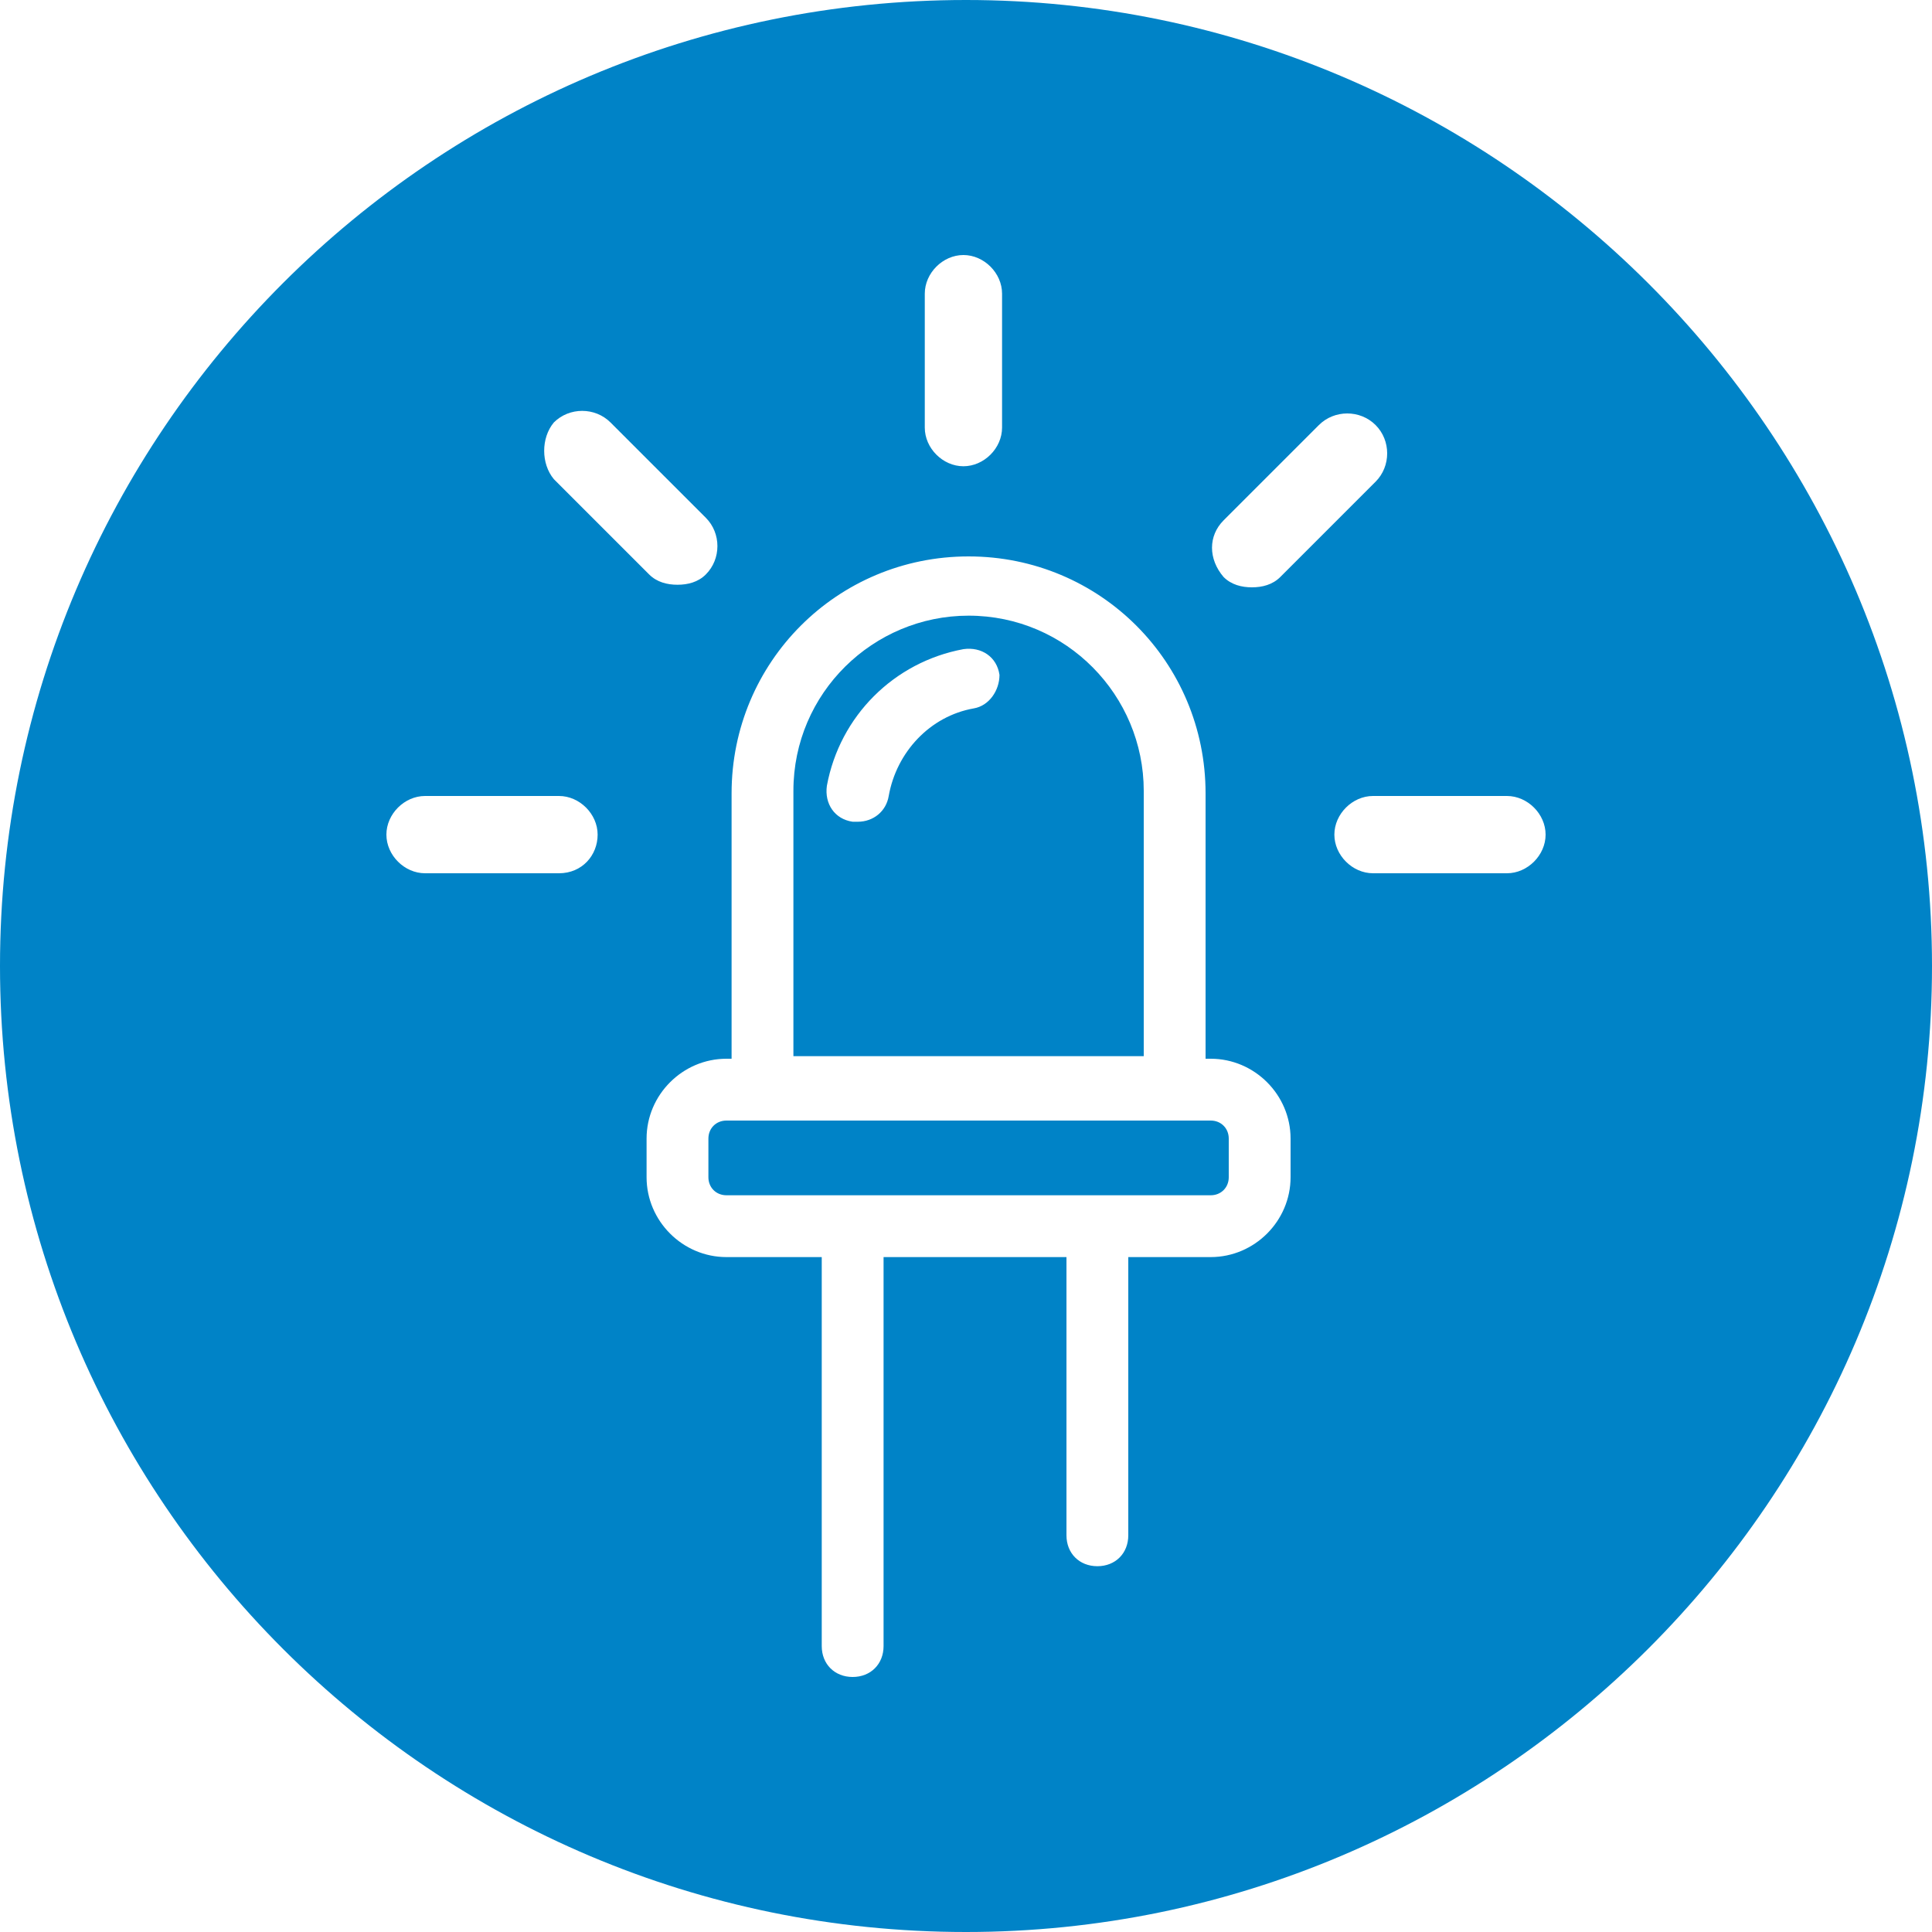 <?xml version="1.0" encoding="utf-8"?>
<!-- Generator: Adobe Illustrator 23.0.2, SVG Export Plug-In . SVG Version: 6.00 Build 0)  -->
<svg version="1.1" id="Layer_1" xmlns="http://www.w3.org/2000/svg" xmlns:xlink="http://www.w3.org/1999/xlink" x="0px" y="0px"
	 viewBox="0 0 75 75" style="enable-background:new 0 0 75 75;" xml:space="preserve">
<style type="text/css">
	.st0{fill:#0083C7;}
</style>
<g>
	<path class="st0" d="M47,43.5H28.2c-0.4,0-0.7,0.3-0.7,0.7v1.5c0,0.4,0.3,0.7,0.7,0.7H47c0.4,0,0.7-0.3,0.7-0.7v-1.5
		C47.7,43.8,47.4,43.5,47,43.5z"/>
	<path class="st0" d="M37.5,0C16.8,0,0,16.8,0,37.5S16.8,75,37.5,75C58.1,75,75,58.2,75,37.5S58.1,0,37.5,0z M47.5,20.2l3.7-3.7
		c0.6-0.6,1.6-0.6,2.2,0c0.6,0.6,0.6,1.6,0,2.2l-3.7,3.7c-0.3,0.3-0.7,0.4-1.1,0.4c-0.4,0-0.8-0.1-1.1-0.4
		C46.9,21.7,46.9,20.8,47.5,20.2z M35.9,11.4c0-0.8,0.7-1.5,1.5-1.5s1.5,0.7,1.5,1.5v5.2c0,0.8-0.7,1.5-1.5,1.5s-1.5-0.7-1.5-1.5
		V11.4z M21.5,16.4c0.6-0.6,1.6-0.6,2.2,0l3.7,3.7c0.6,0.6,0.6,1.6,0,2.2c-0.3,0.3-0.7,0.4-1.1,0.4s-0.8-0.1-1.1-0.4l-3.7-3.7
		C21,18,21,17,21.5,16.4z M21.7,33.9h-5.2c-0.8,0-1.5-0.7-1.5-1.5s0.7-1.5,1.5-1.5h5.2c0.8,0,1.5,0.7,1.5,1.5S22.6,33.9,21.7,33.9z
		 M50.1,45.7c0,1.7-1.4,3.1-3.1,3.1h-3.2v10.8c0,0.7-0.5,1.2-1.2,1.2s-1.2-0.5-1.2-1.2V48.8h-7.1v15.1c0,0.7-0.5,1.2-1.2,1.2
		s-1.2-0.5-1.2-1.2V48.8h-3.7c-1.7,0-3.1-1.4-3.1-3.1v-1.5c0-1.7,1.4-3.1,3.1-3.1h0.2V30.8c0-5.1,4.1-9.2,9.2-9.2s9.2,4.1,9.2,9.2
		v10.3H47c1.7,0,3.1,1.4,3.1,3.1V45.7z M58.5,33.9h-5.2c-0.8,0-1.5-0.7-1.5-1.5s0.7-1.5,1.5-1.5h5.2c0.8,0,1.5,0.7,1.5,1.5
		S59.3,33.9,58.5,33.9z"/>
	<path class="st0" d="M44.4,30.7c0-3.7-3-6.8-6.8-6.8c-3.7,0-6.8,3-6.8,6.8V41l0,0h13.6V30.7z M37.8,27.5c-1.7,0.3-3,1.7-3.3,3.4
		c-0.1,0.6-0.6,1-1.2,1c-0.1,0-0.1,0-0.2,0c-0.7-0.1-1.1-0.7-1-1.4c0.5-2.7,2.6-4.8,5.3-5.3c0.7-0.1,1.3,0.3,1.4,1
		C38.8,26.8,38.4,27.4,37.8,27.5z"/>
</g>
</svg>
